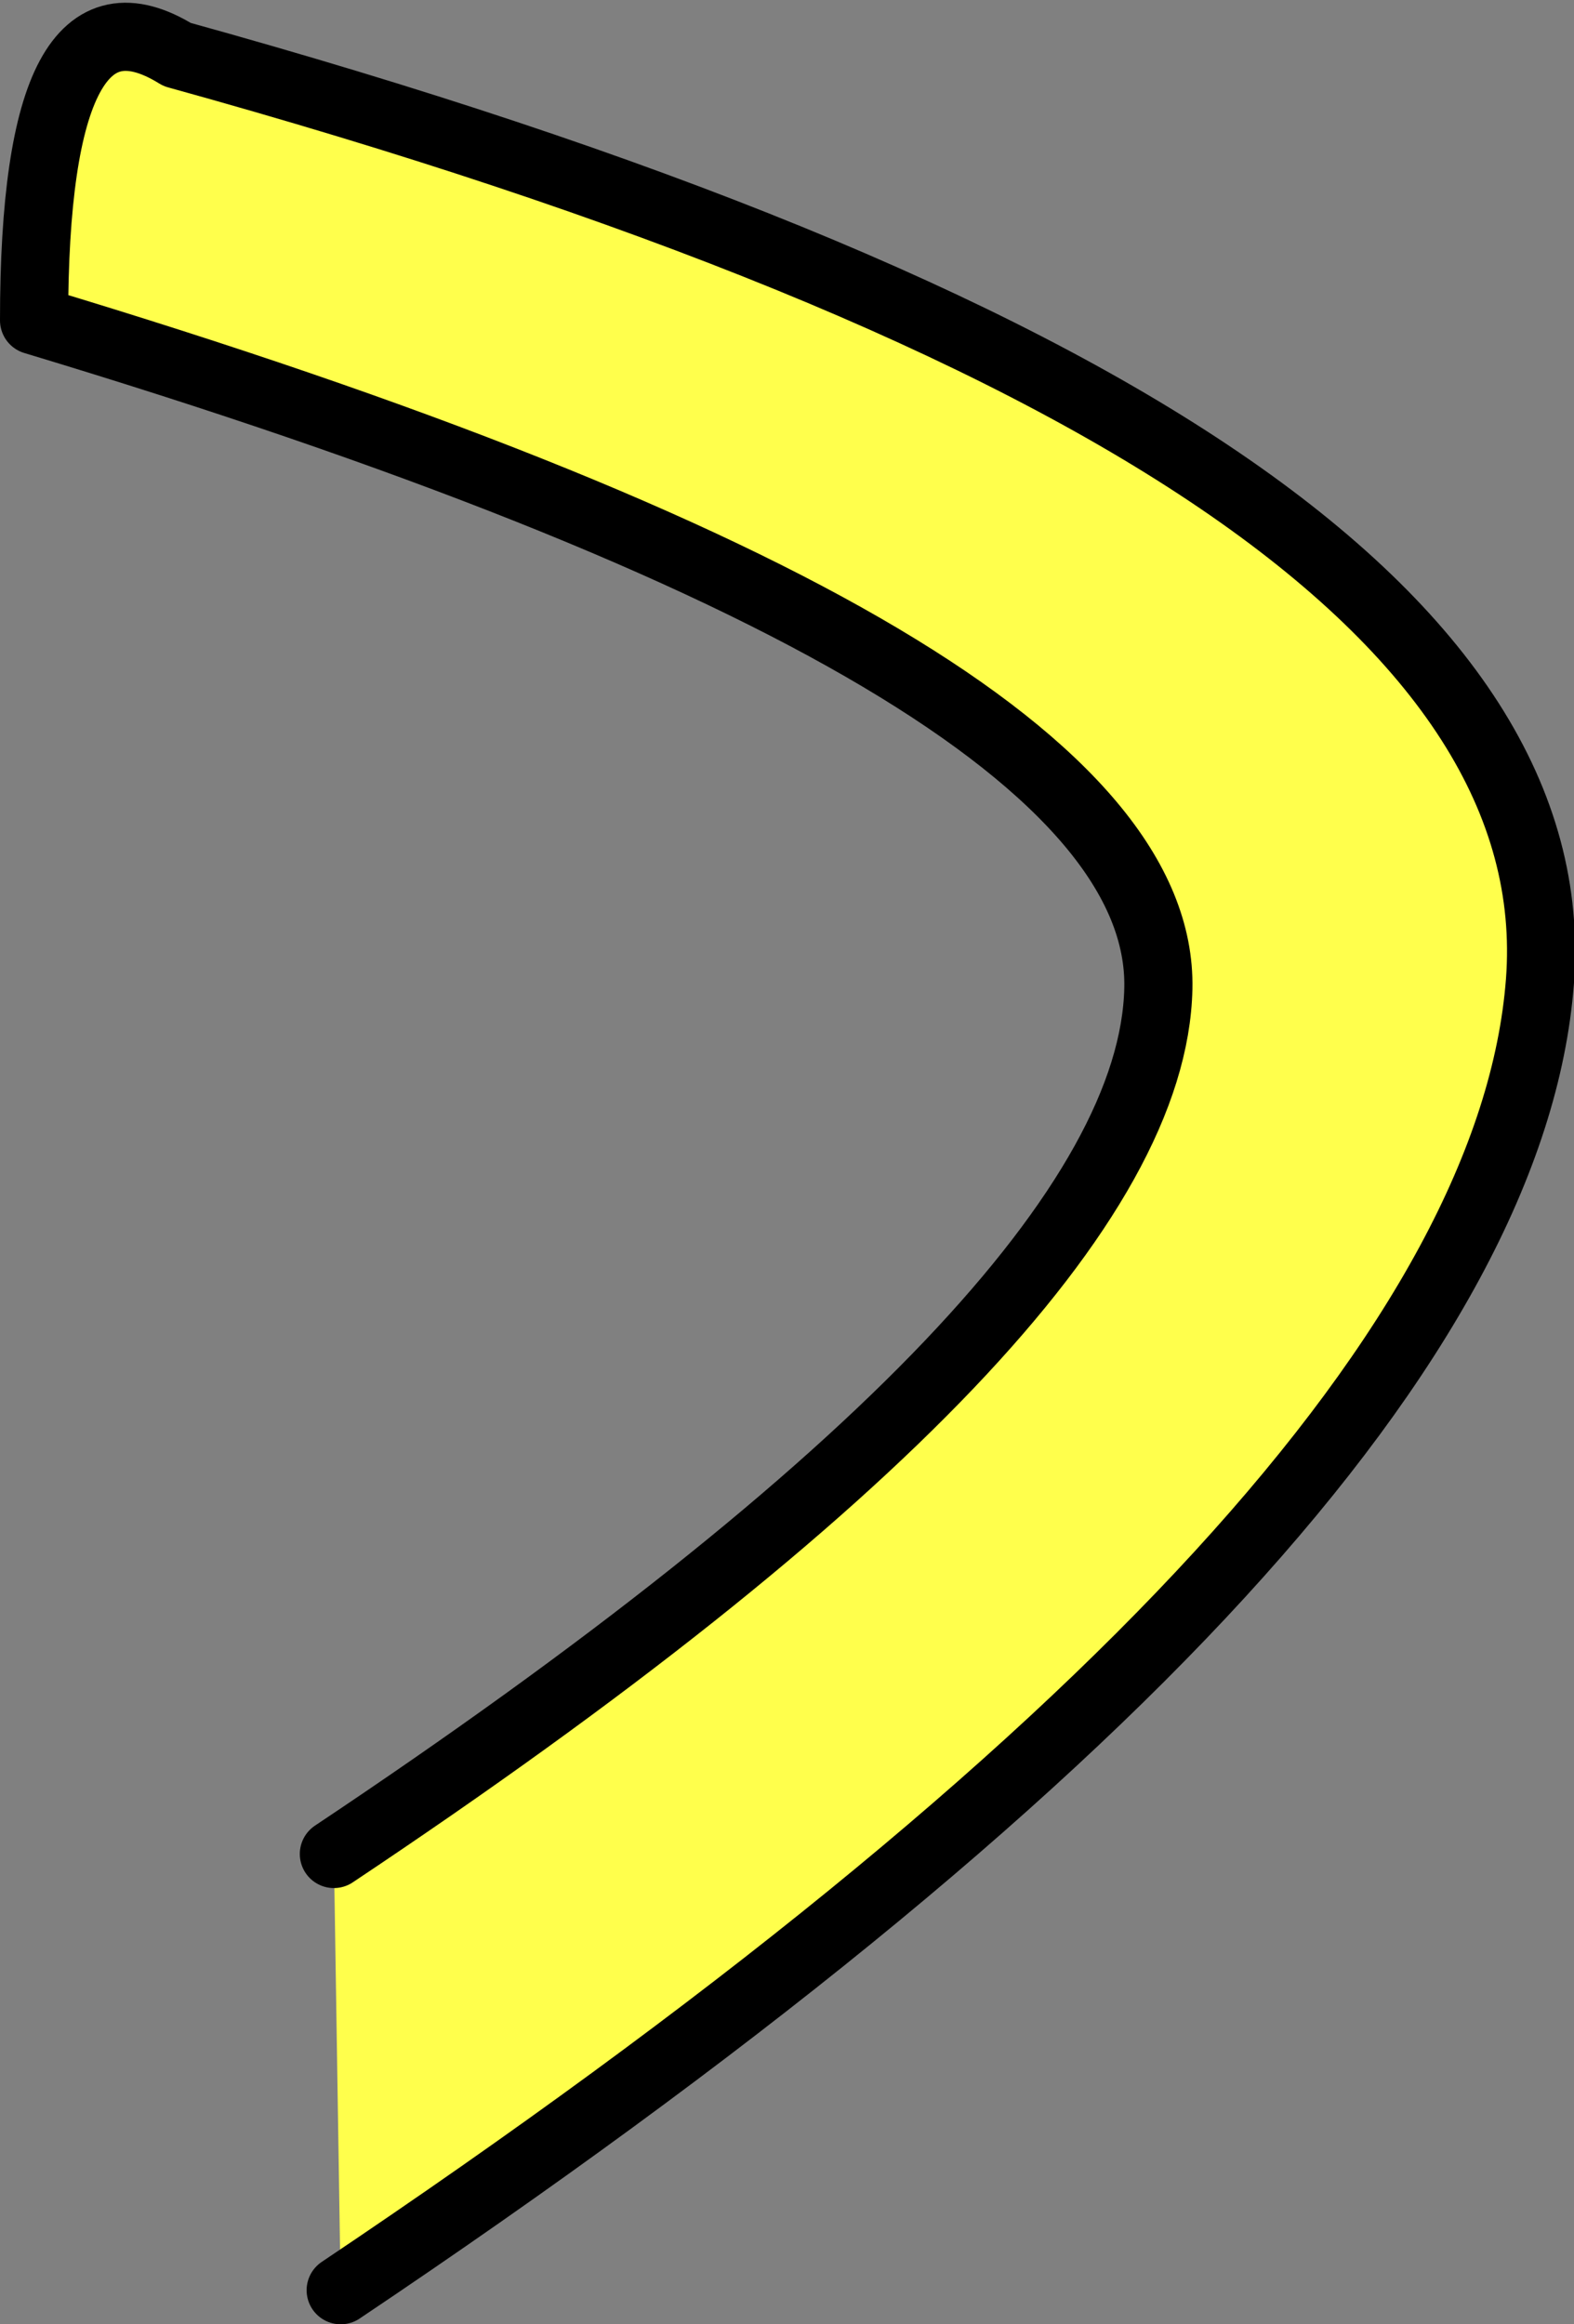 <?xml version="1.0" encoding="UTF-8" standalone="no"?>
<svg xmlns:xlink="http://www.w3.org/1999/xlink" height="17.05px" width="11.55px" xmlns="http://www.w3.org/2000/svg">
  <rect width="100%" height="100%" fill="#808080" stroke="none"/>
  <g transform="matrix(1.0, 0.0, 0.0, 1.0, 11.5, 9.15)">
    <path d="M-9.05 4.45 Q-3.05 0.45 -3.0 -1.9 -2.95 -4.3 -11.25 -6.8 -11.25 -9.4 -10.2 -8.75 0.1 -5.9 -0.2 -1.95 -0.5 1.95 -9.0 7.65 L-9.05 4.45" fill="#ffff4c" fill-rule="evenodd" stroke="none"/>
    <path d="M-9.05 4.45 Q-3.05 0.45 -3.0 -1.9 -2.95 -4.3 -11.25 -6.8 -11.25 -9.4 -10.2 -8.75 0.1 -5.9 -0.2 -1.95 -0.5 1.95 -9.0 7.65" fill="none" stroke="#000000" stroke-linecap="round" stroke-linejoin="round" stroke-width="0.5"/>
  </g>
</svg>
